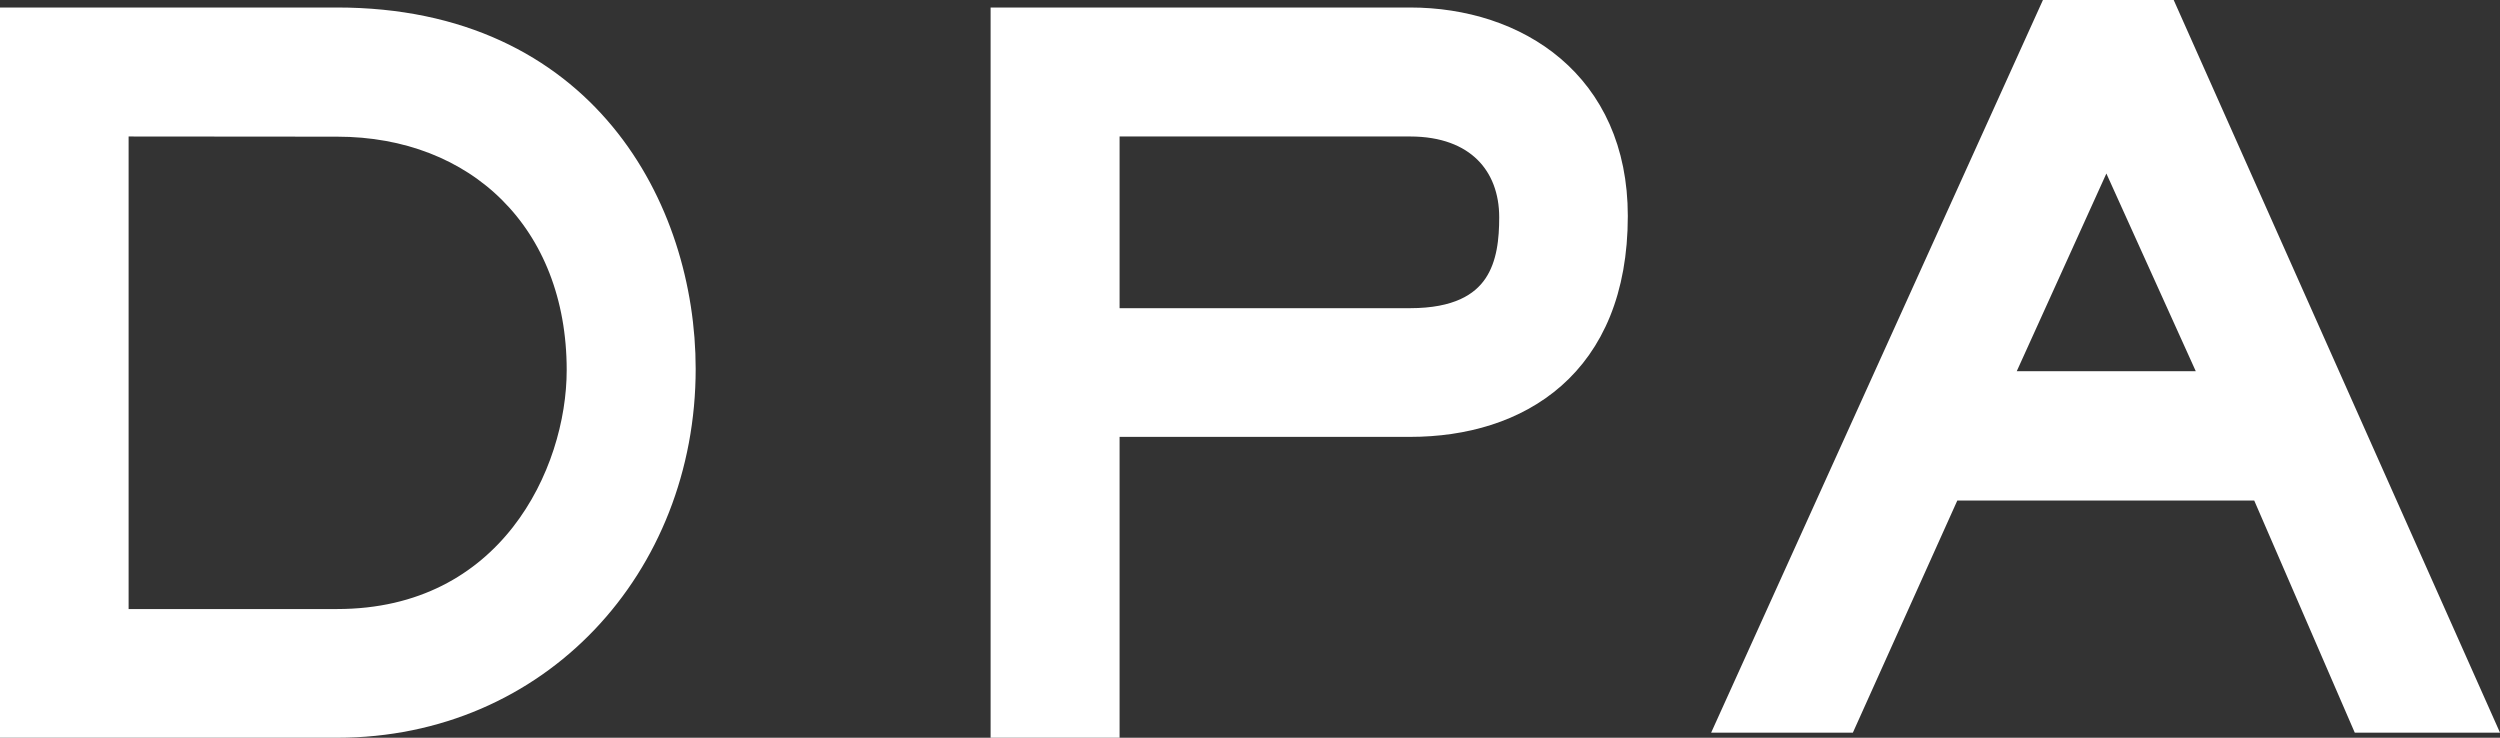 <svg xmlns="http://www.w3.org/2000/svg" viewBox="0 0 269.81 79.62"><rect x="0" y="0" width="269.81" height="79.62" fill="#333333" stroke="none"/><defs><style>.cls-1{fill:#fff;stroke:#fff;stroke-miterlimit:10;stroke-width:3px;}</style></defs><title>dolidon-logo-mob</title><g id="Warstwa_2" data-name="Warstwa 2"><g id="Calque_1" data-name="Calque 1"><path class="cls-1" d="M267.5,77.57H255.12L244.27,52.52h-34L199,77.57h-12L221.45,1.5h12.17ZM227.33,15.09l-12,26.47H239.3Z"/><path class="cls-1" d="M36.38,2.31c26.59,0,37.2,20.32,37.2,37.5C73.58,61,58,78.12,36.38,78.12H1.5V2.31Zm-24,10.92v54h24c18.7,0,26.28-16,26.28-27.29,0-16.17-11-26.69-26.28-26.69Z"/><path class="cls-1" d="M152.18,2.31c11.42,0,22,6.77,22,21,0,16.07-10.41,22.34-22,22.34H119.33V78.12H108.41V2.31ZM119.33,13.23V34.76h32.85c10.21,0,11.12-6.57,11.12-11.32,0-5.76-3.74-10.21-11.12-10.21Z"/></g></g></svg>